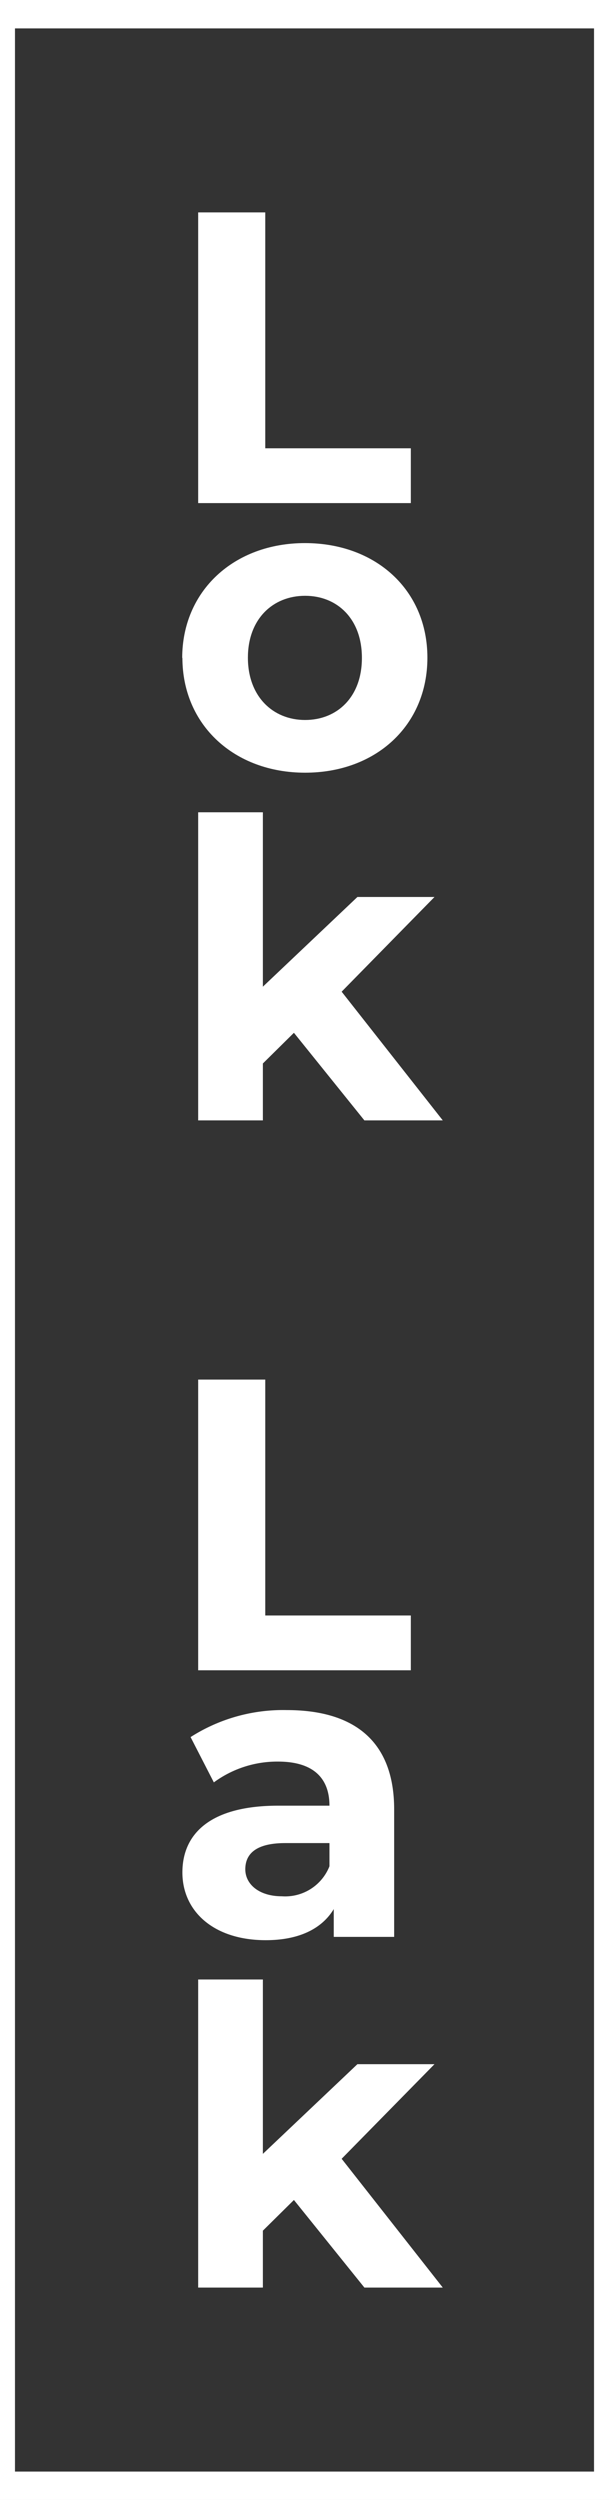 <svg id="Layer_1" data-name="Layer 1" xmlns="http://www.w3.org/2000/svg" viewBox="0 0 61 250">
  <rect x="0" y="0" width="61" height="250" fill="#333333" stroke="none"/>
  <defs>
    <style>
      .cls-1 {
        fill: none;
        stroke: #fff;
        stroke-miterlimit: 10;
        stroke-width: 3px;
      }

      .cls-2 {
        fill: #fff;
      }
    </style>
  </defs>
  <g>
    <rect class="cls-1" y="1.34" width="61" height="247.32"/>
    <polygon class="cls-2" points="19.85 21.24 26.57 21.24 26.57 44.83 41.15 44.83 41.15 50.31 19.85 50.31 19.85 21.24"/>
    <polygon class="cls-2" points="29.44 103.28 26.33 106.35 26.33 112.04 19.85 112.04 19.85 81.23 26.33 81.23 26.33 98.67 35.8 89.7 43.52 89.7 34.22 99.17 44.35 112.04 36.5 112.04 29.44 103.28"/>
    <path class="cls-2" d="M36.25,65.77c0-3.86-2.45-6.19-5.69-6.19s-5.73,2.33-5.73,6.19S27.32,72,30.56,72s5.69-2.33,5.69-6.19m-18,0c0-6.73,5.19-11.5,12.29-11.5S42.81,59,42.81,65.77s-5.15,11.5-12.25,11.5S18.27,72.5,18.27,65.77"/>
    <path class="cls-2" d="M33,186.6v-2.29H28.57c-3,0-4,1.13-4,2.62s1.37,2.7,3.66,2.7a4.77,4.77,0,0,0,4.77-3m6.48-5.69v12.75H33.43v-2.78c-1.21,2-3.53,3.11-6.81,3.11-5.24,0-8.35-2.91-8.35-6.77s2.78-6.68,9.59-6.68H33c0-2.79-1.66-4.41-5.15-4.41a10.72,10.72,0,0,0-6.43,2.08l-2.33-4.53a17.2,17.2,0,0,1,9.63-2.7c6.81,0,10.76,3.16,10.76,9.93"/>
    <polygon class="cls-2" points="19.85 137.96 26.57 137.96 26.57 161.55 41.15 161.55 41.15 167.03 19.85 167.03 19.85 137.96"/>
    <polygon class="cls-2" points="29.44 220 26.33 223.07 26.33 228.76 19.85 228.76 19.85 197.95 26.33 197.95 26.33 215.39 35.8 206.42 43.52 206.42 34.22 215.88 44.35 228.76 36.5 228.76 29.44 220"/>
  </g>
</svg>
